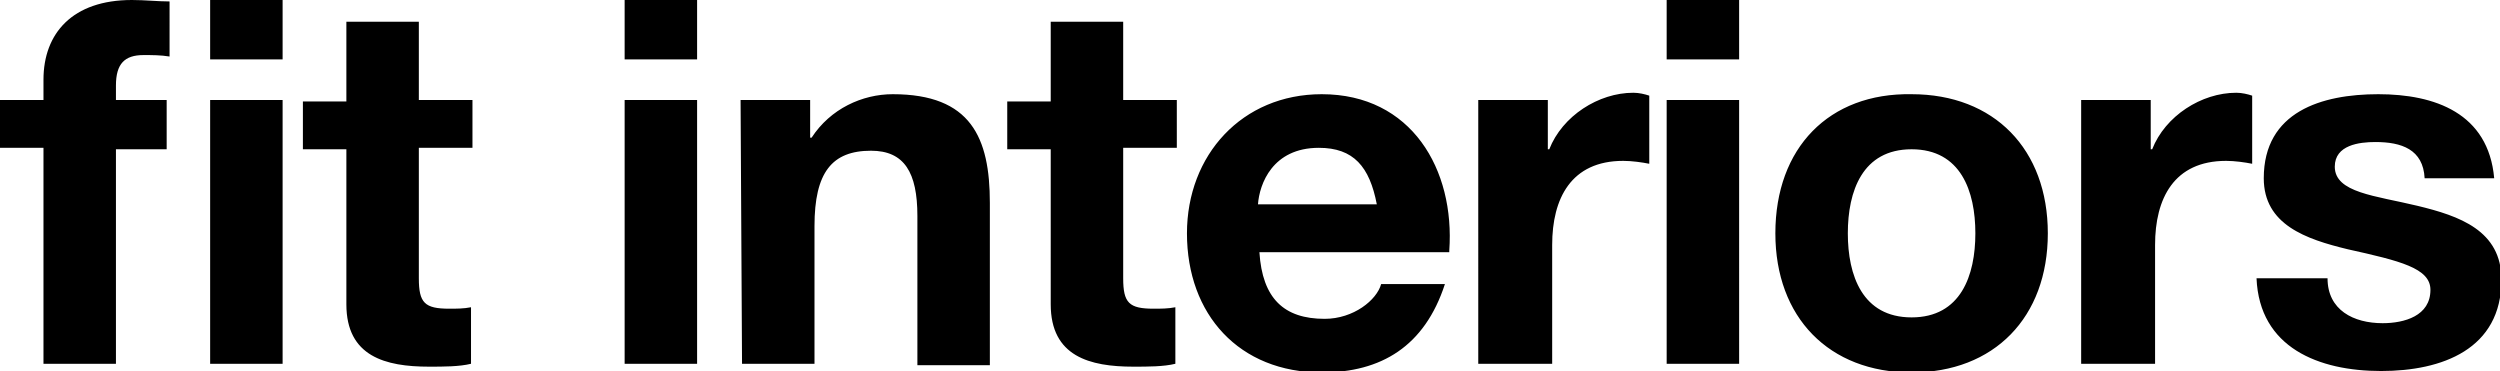 <?xml version="1.0" encoding="UTF-8"?> <!-- Generator: Adobe Illustrator 25.2.1, SVG Export Plug-In . SVG Version: 6.00 Build 0) --> <svg xmlns="http://www.w3.org/2000/svg" xmlns:xlink="http://www.w3.org/1999/xlink" version="1.1" id="Layer_1" x="0px" y="0px" viewBox="0 0 172.5 25.6" style="enable-background:new 0 0 172.5 25.6;" xml:space="preserve"> <g> <defs> <rect id="SVGID_1_" x="-321.8" y="-1159.2" width="768" height="3875"></rect> </defs> <clipPath id="SVGID_2_"> <use xlink:href="#SVGID_1_" style="overflow:visible;"></use> </clipPath> </g> <path d="M19.5,0h-5v4.1h5V0z M14.5,25.1h5V6.9h-5V25.1z M3,25.1h5V10.3h3.5V6.9H8V5.9c0-1.5,0.6-2.1,1.9-2.1c0.6,0,1.2,0,1.8,0.1 V0.1C10.9,0.1,10,0,9.1,0C5,0,3,2.3,3,5.5v1.4H0v3.3h3V25.1z M28.9,1.5h-5v5.5h-3v3.3h3V21c0,3.6,2.7,4.3,5.7,4.3c1,0,2.1,0,2.9-0.2 v-3.9c-0.5,0.1-1,0.1-1.5,0.1c-1.7,0-2.1-0.4-2.1-2.1v-9h3.7V6.9h-3.7V1.5z M43.1,25.1h5V6.9h-5V25.1z M48.1,0h-5v4.1h5V0z M51.2,25.1h5v-9.5c0-3.7,1.2-5.2,3.9-5.2c2.3,0,3.2,1.5,3.2,4.5v10.3h5V14c0-4.5-1.3-7.5-6.7-7.5c-2.1,0-4.3,1-5.6,3h-0.1V6.9h-4.8 L51.2,25.1L51.2,25.1z M77.5,1.5h-5v5.5h-3v3.3h3V21c0,3.6,2.7,4.3,5.7,4.3c1,0,2.1,0,2.9-0.2v-3.9c-0.5,0.1-1,0.1-1.5,0.1 c-1.7,0-2.1-0.4-2.1-2.1v-9h3.7V6.9h-3.7L77.5,1.5L77.5,1.5z M100,17.3c0.4-5.6-2.6-10.8-8.8-10.8c-5.5,0-9.3,4.2-9.3,9.6 c0,5.6,3.6,9.6,9.3,9.6c4.1,0,7.1-1.8,8.5-6.1h-4.4c-0.3,1.1-1.9,2.4-3.9,2.4c-2.8,0-4.3-1.4-4.5-4.6H100z M86.8,14.1 c0.1-1.4,1-3.9,4.2-3.9c2.4,0,3.5,1.3,4,3.9H86.8z M102.1,25.1h5v-8.2c0-3.2,1.3-5.8,4.9-5.8c0.6,0,1.3,0.1,1.8,0.2V6.6 c-0.3-0.1-0.7-0.2-1.1-0.2c-2.4,0-4.9,1.6-5.8,3.9h-0.1V6.9h-4.8V25.1z M115,25.1h5V6.9h-5V25.1z M120,0h-5v4.1h5V0z M122.5,16.1 c0,5.8,3.7,9.6,9.4,9.6c5.7,0,9.4-3.8,9.4-9.6c0-5.8-3.7-9.6-9.4-9.6C126.2,6.4,122.5,10.2,122.5,16.1 M127.5,16.1 c0-2.9,1-5.8,4.4-5.8c3.4,0,4.4,2.9,4.4,5.8c0,2.9-1,5.8-4.4,5.8C128.5,21.9,127.5,19,127.5,16.1 M143.7,25.1h5v-8.2 c0-3.2,1.3-5.8,4.9-5.8c0.6,0,1.3,0.1,1.8,0.2V6.6c-0.3-0.1-0.7-0.2-1.1-0.2c-2.4,0-4.9,1.6-5.8,3.9h-0.1V6.9h-4.8V25.1z M155.7,19.2c0.2,4.8,4.3,6.4,8.6,6.4c4.2,0,8.3-1.5,8.3-6.3c0-3.4-2.9-4.4-5.8-5.1c-2.9-0.7-5.7-0.9-5.7-2.7c0-1.5,1.7-1.7,2.8-1.7 c1.8,0,3.3,0.5,3.4,2.5h4.8c-0.4-4.5-4.1-5.8-8-5.8c-3.9,0-7.9,1.2-7.9,5.8c0,3.2,2.9,4.2,5.8,4.9c3.6,0.8,5.7,1.3,5.7,2.8 c0,1.8-1.8,2.3-3.3,2.3c-2,0-3.8-0.9-3.8-3.1L155.7,19.2L155.7,19.2z"></path> </svg> 